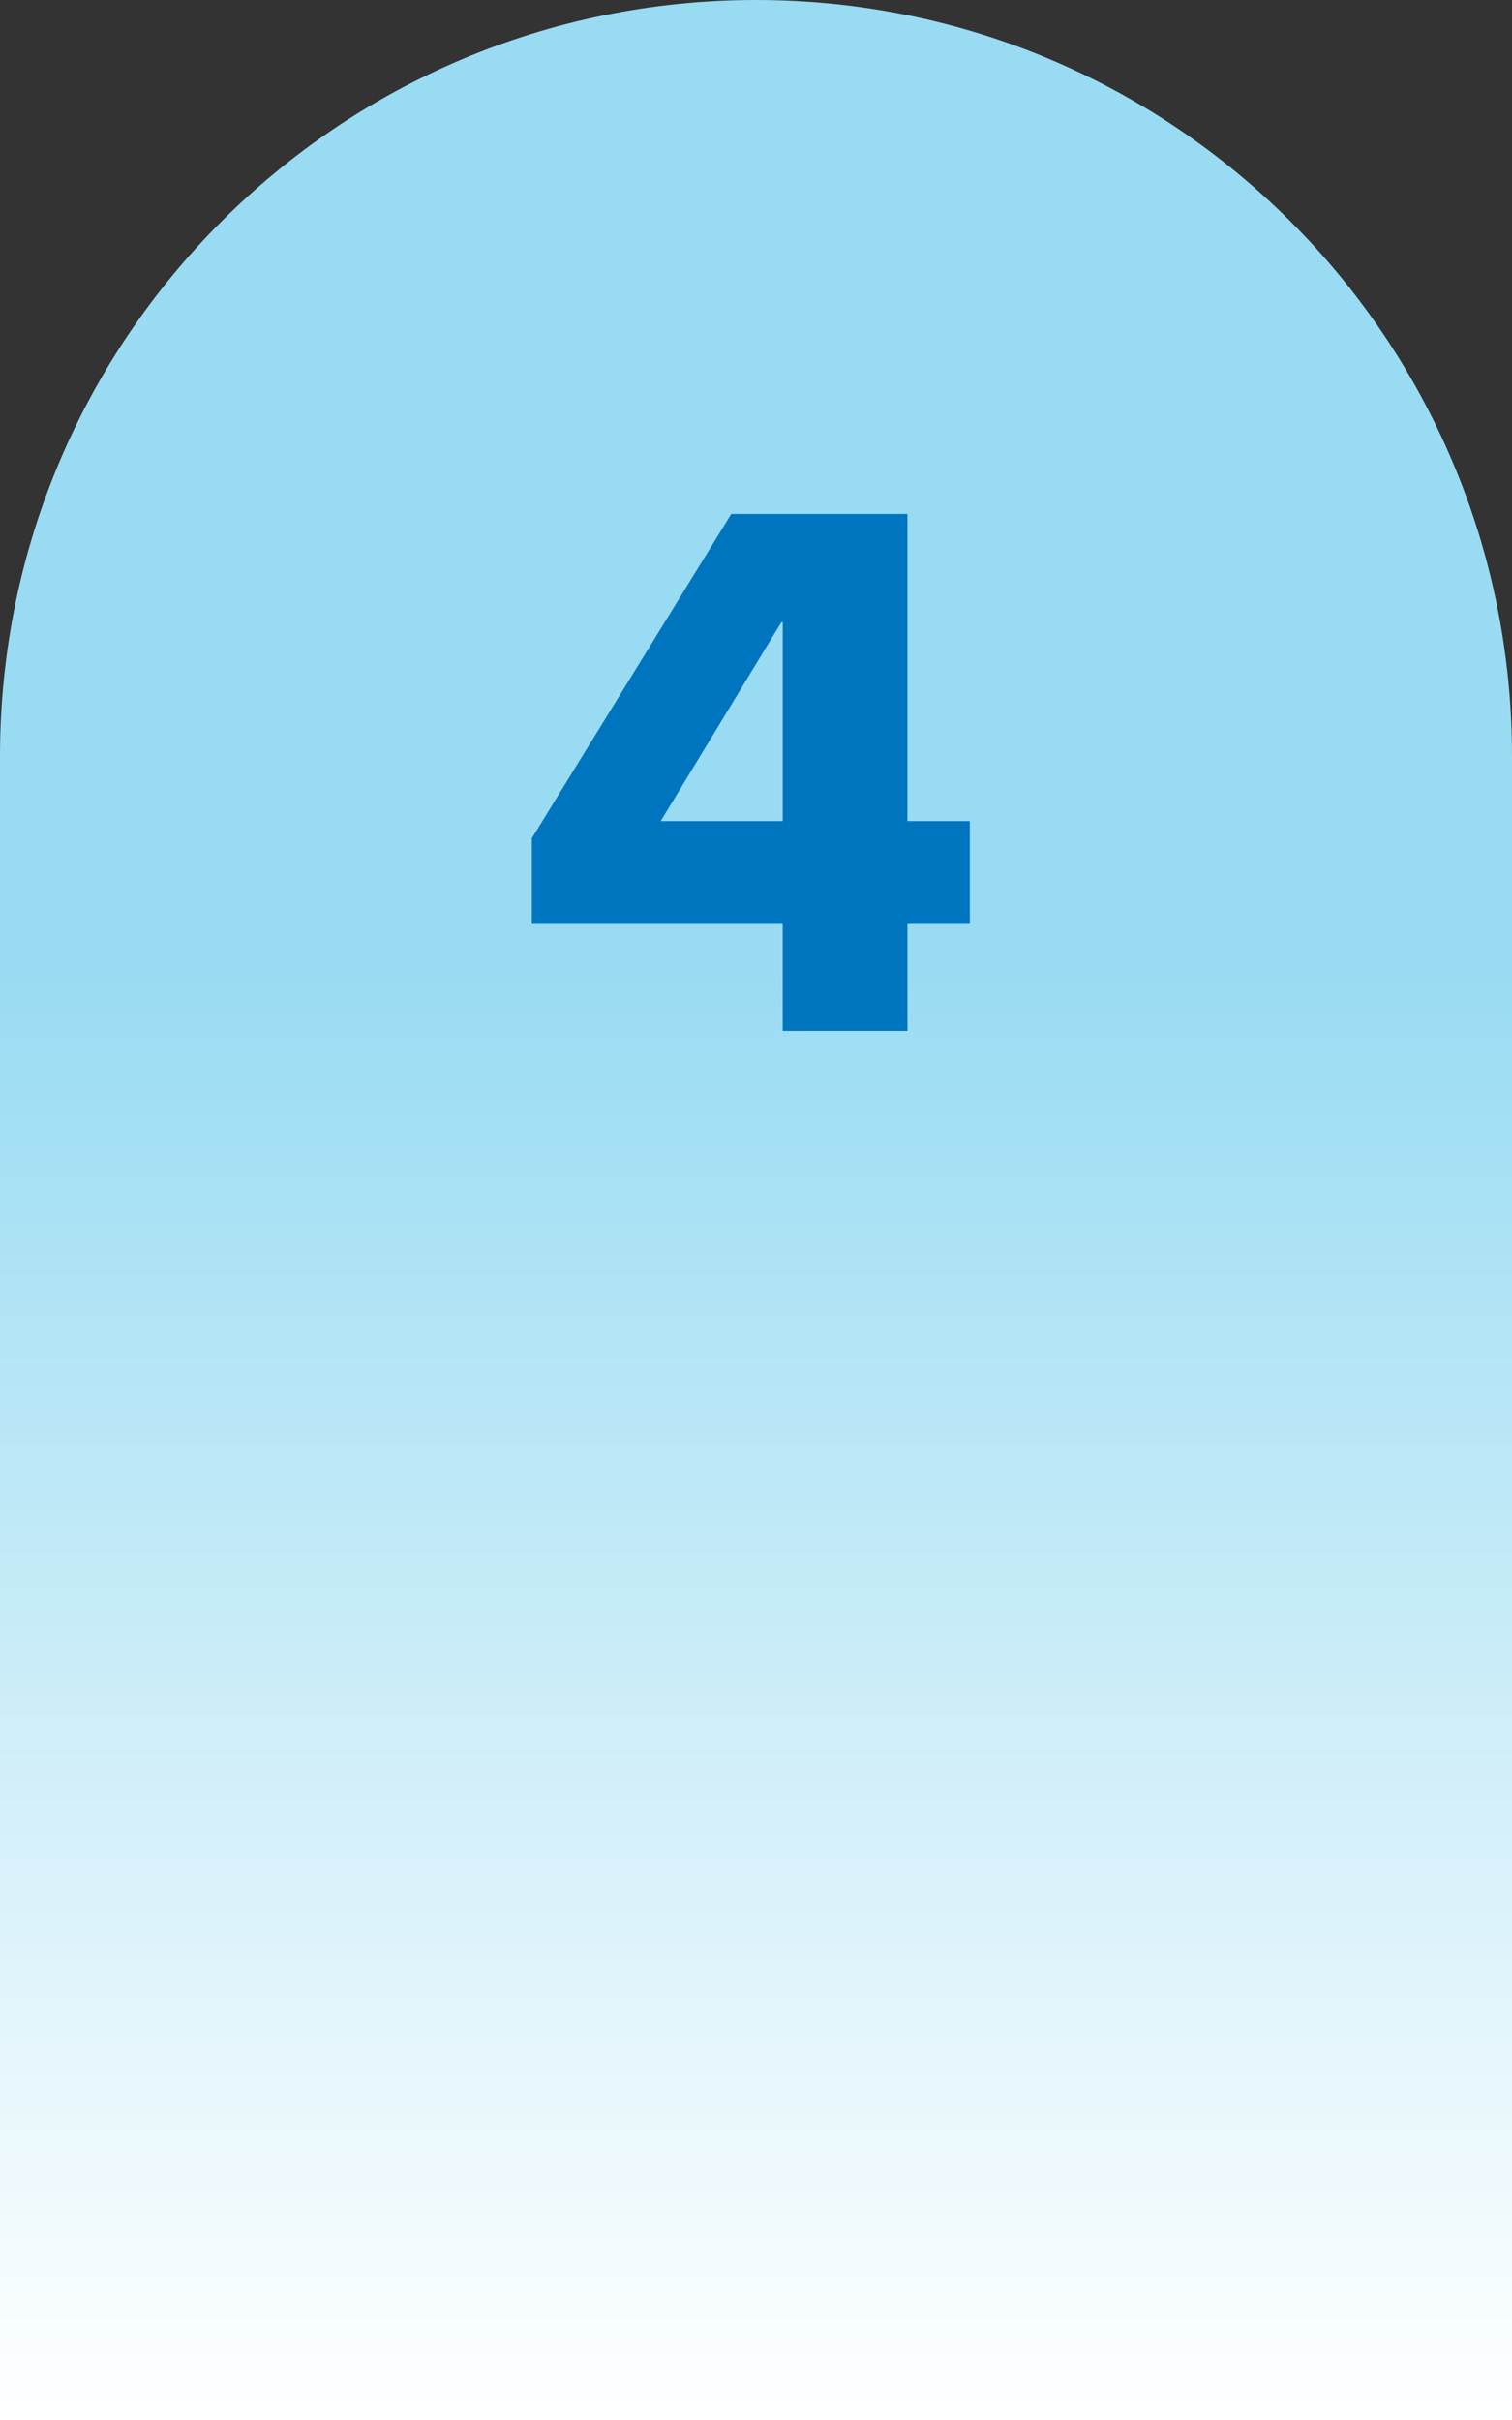 <?xml version="1.0" encoding="UTF-8"?>
<svg xmlns="http://www.w3.org/2000/svg" xmlns:xlink="http://www.w3.org/1999/xlink" viewBox="0 0 75 120">
  <rect x="0" y="0" width="75" height="120" fill="#333333" stroke="none"/>
  <defs>
    <style>
      .uuid-3346d0cb-23be-4e99-95ad-46e864d08f86 {
        fill: url(#uuid-096b438f-6b49-4526-bf75-ad835d5fff22);
      }

      .uuid-cedcc417-dbaa-4192-b81e-4b6f470b9cdc {
        fill: #0075bf;
      }
    </style>
    <linearGradient id="uuid-096b438f-6b49-4526-bf75-ad835d5fff22" data-name="Unbenannter Verlauf 25" x1="37.5" y1="120" x2="37.5" y2="0" gradientUnits="userSpaceOnUse">
      <stop offset="0" stop-color="#fff"/>
      <stop offset=".6" stop-color="#99dbf2"/>
    </linearGradient>
  </defs>
  <g id="uuid-bb9621a2-9490-470b-b00e-9f875902a3b2" data-name="blau">
    <path class="uuid-3346d0cb-23be-4e99-95ad-46e864d08f86" d="M0,120h75V37.5C75,16.789,58.211,0,37.5,0S0,16.789,0,37.5v82.5Z"/>
  </g>
  <g id="uuid-7e3ae5be-6de8-4b6e-9867-2a0c90b1beec" data-name="4">
    <path class="uuid-cedcc417-dbaa-4192-b81e-4b6f470b9cdc" d="M48.105,40.715v5.1h-3.093v5.303h-6.188v-5.303h-12.443v-4.25l9.893-16.08h8.737v15.23h3.093ZM38.825,30.856h-.068l-5.983,9.859h6.052v-9.859Z"/>
  </g>
</svg>